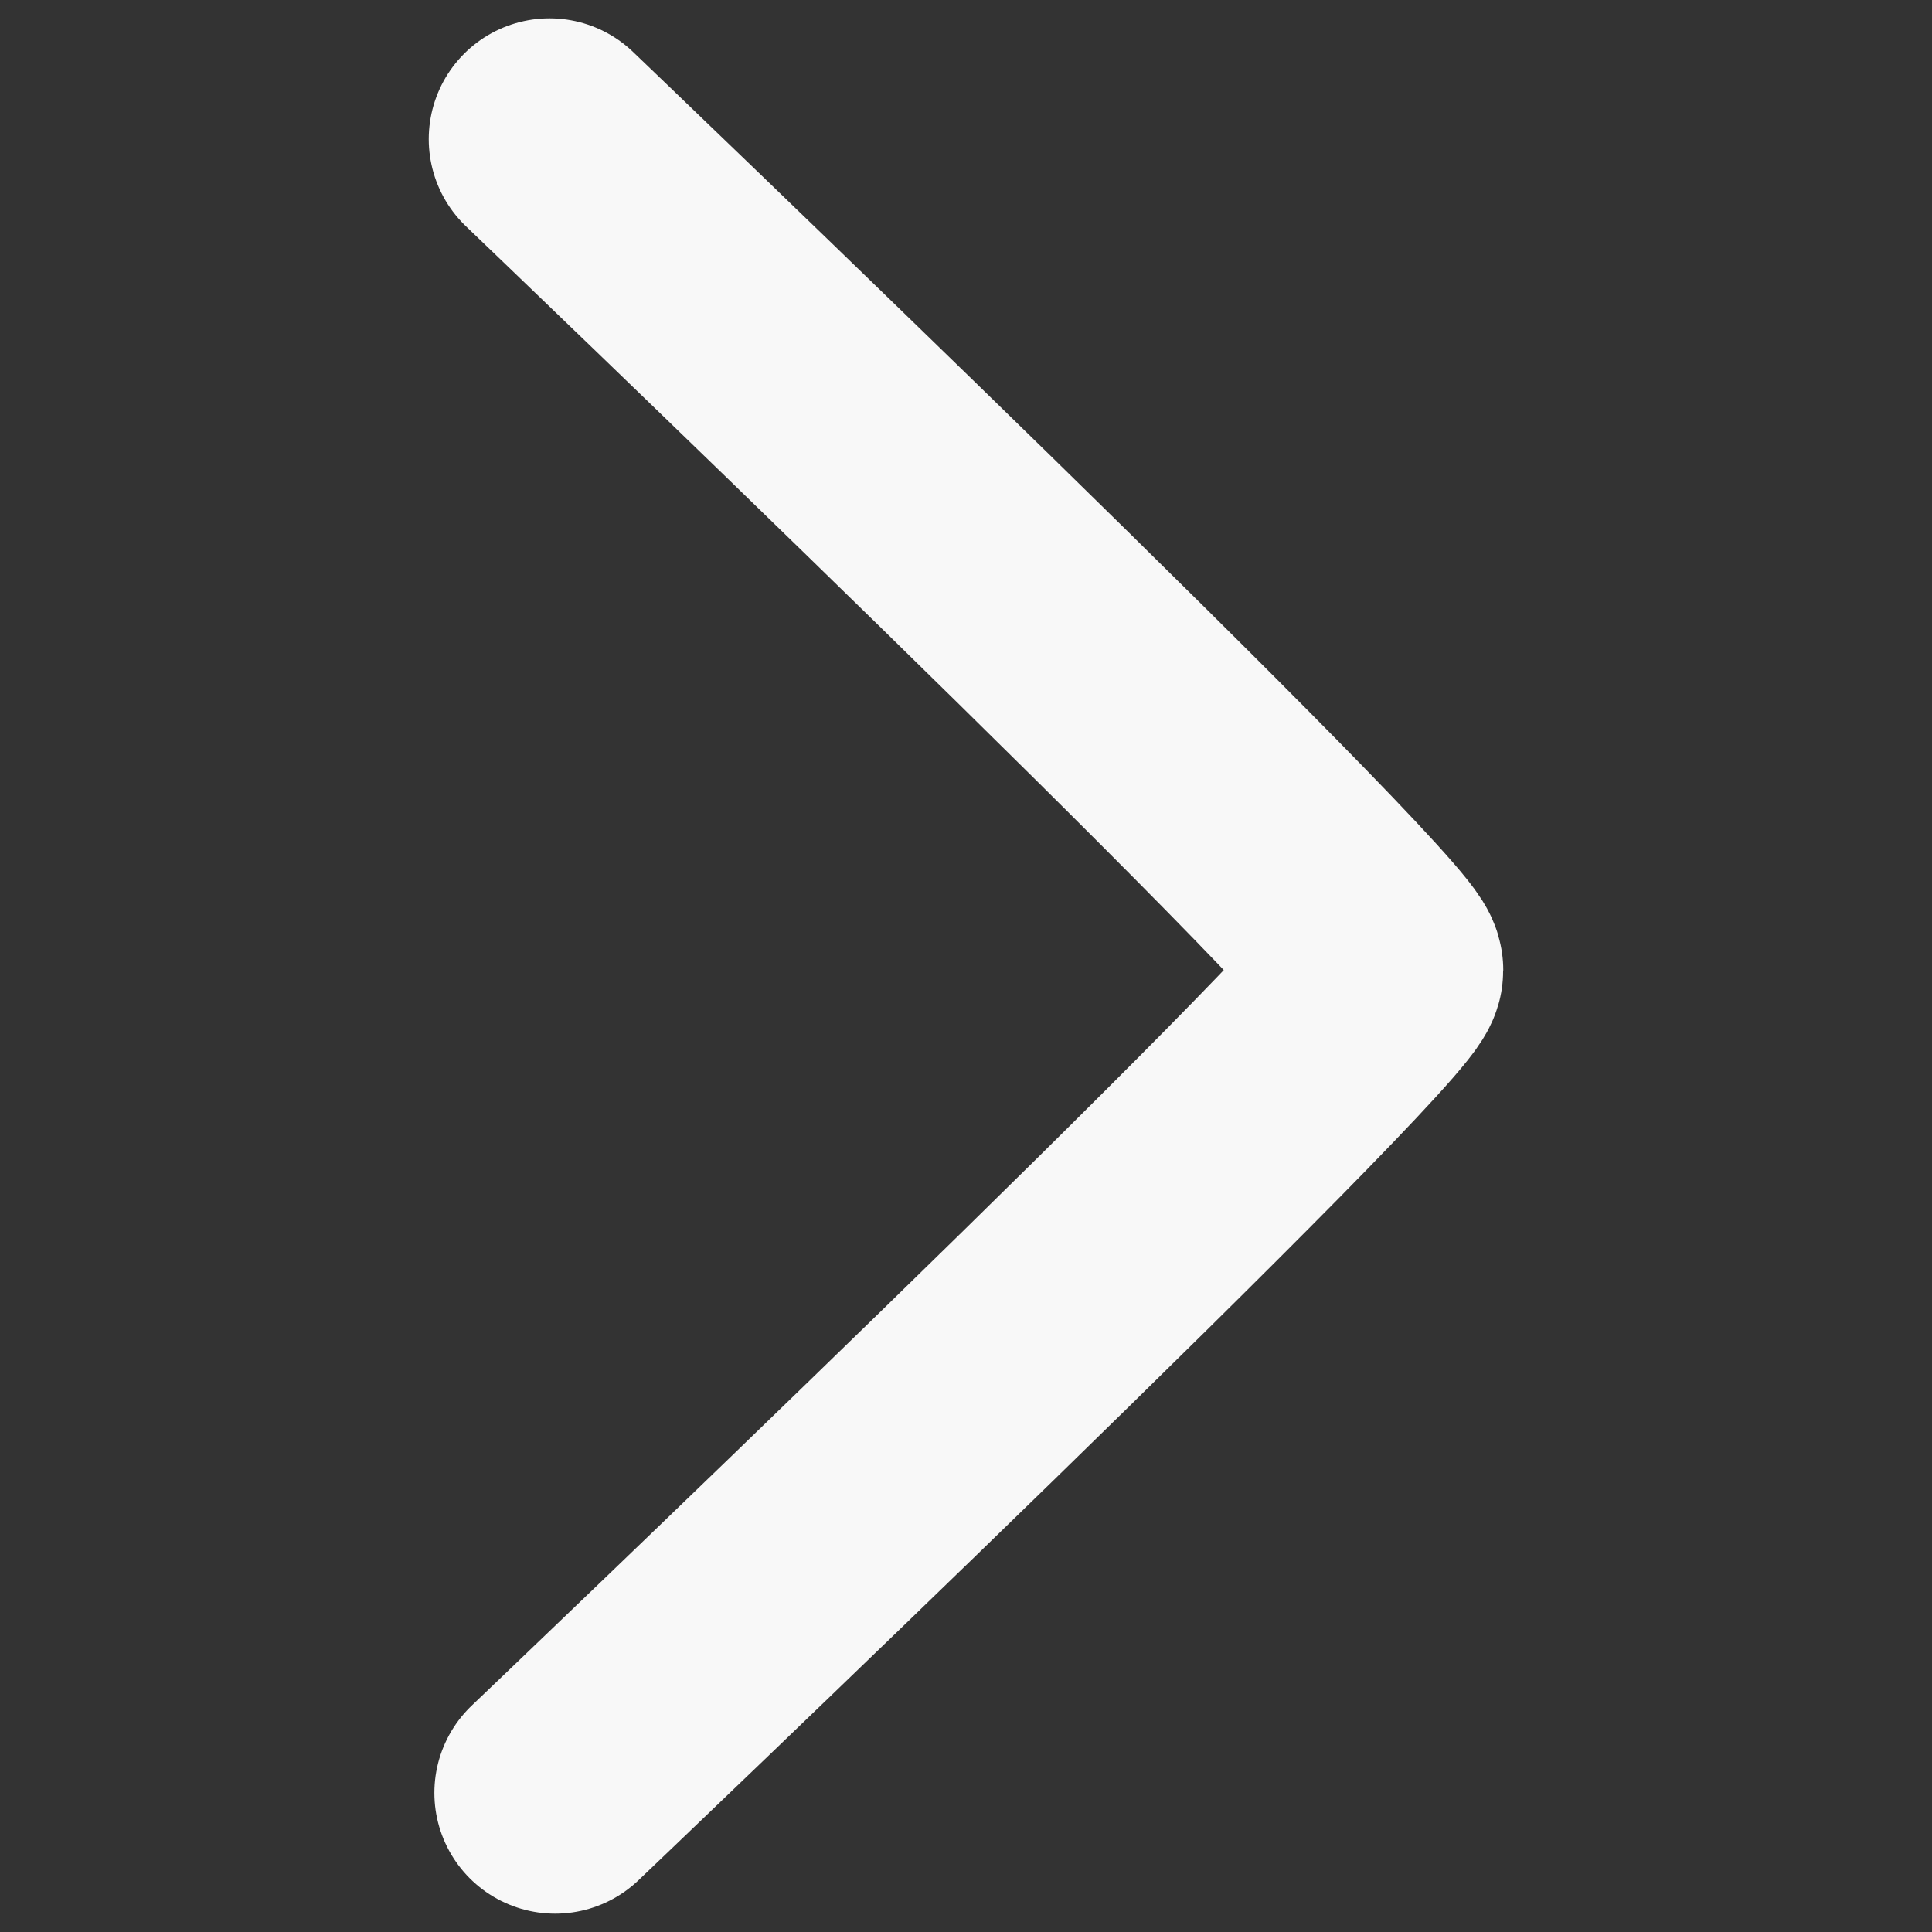 <svg xmlns="http://www.w3.org/2000/svg" width="12" height="12" viewBox="0 0 12 12" fill="none">
  <rect x="0" y="0" width="12" height="12" fill="#333333" stroke="none"/>
  <path d="M3.448 11.136C3.448 11.136 8.587 6.236 8.587 6.026C8.587 5.816 3.413 0.864 3.413 0.864" stroke="#F8F8F8" stroke-width="1.5" stroke-linecap="round"/>
</svg>